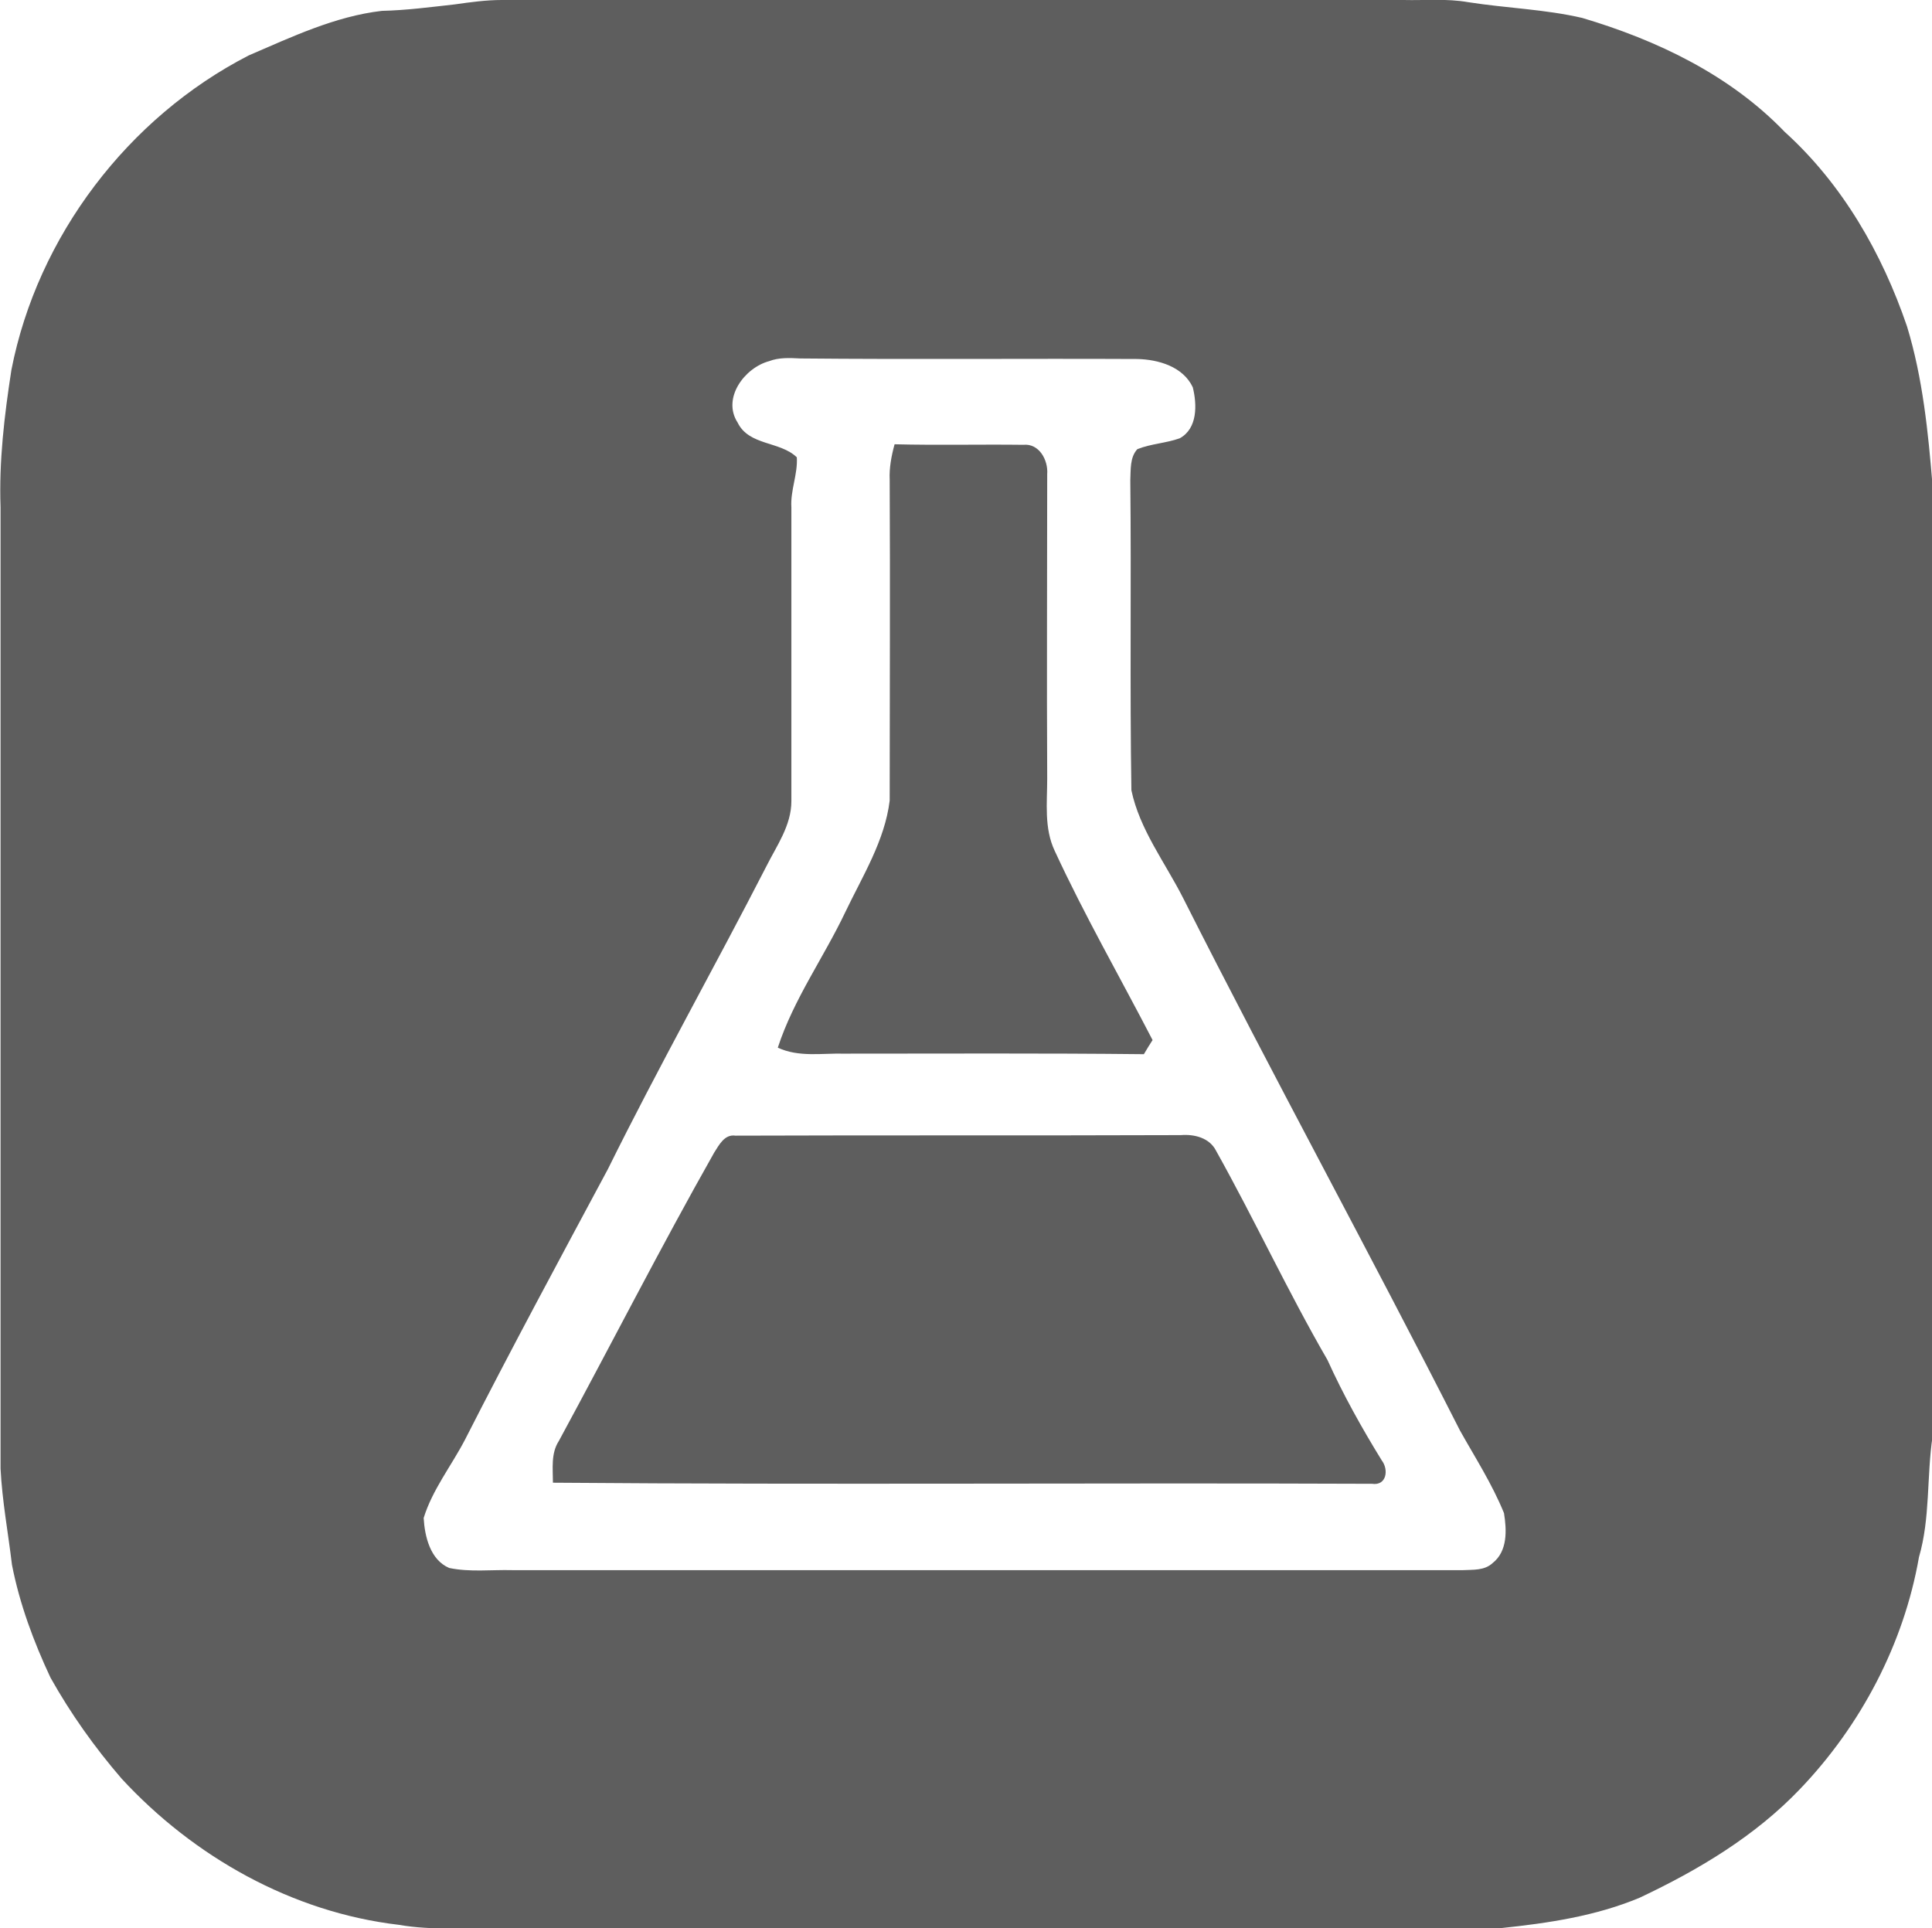 <svg enable-background="new 0 0 355.665 354.981" viewBox="0 0 355.7 355" xmlns="http://www.w3.org/2000/svg">
	<g fill="#5e5e5e">
		<path d="m83.8.8c2.8-.4 5.7-.8 8.6-.8h166c4 .1 7.9-.3 11.9.4 7 1.1 14.1 1.3 21 2.9 13.8 4.1 27.2 10.5 37.3 21 10.6 9.6 17.9 22.3 22.5 35.8 2.9 9.5 3.9 19.5 4.7 29.3v175.1c-1.1 7.4-.4 15-2.5 22.2-2.8 16-10.7 31-21.9 42.7-8.3 8.7-18.7 14.9-29.5 20-8.1 3.4-16.9 4.7-25.5 5.6-61.3 0-122.7 0-184 0-6.3-.1-12.7.5-19-.6-19.6-2.3-37.7-12.5-51-26.9-5-5.8-9.4-12-13.1-18.6-3.1-6.6-5.7-13.6-7.1-20.8-.7-5.9-1.8-11.7-2.1-17.7 0-59 0-118 0-177-.3-8.5.7-16.9 2-25.3 4.8-24.6 21.5-46.5 43.7-57.9 7.9-3.4 15.9-7.2 24.5-8.2 4.5-.1 9-.7 13.5-1.2zm57.8 65.7c-4.5 1.2-8.7 6.8-5.8 11.3 2.1 4.3 7.8 3.4 10.9 6.4.2 3.1-1.2 6.1-1 9.2v54.1c0 4.5-2.7 8.2-4.6 12-9.6 18.7-19.9 37-29.2 55.8-8.9 16.6-17.8 33.1-26.3 49.8-2.5 4.8-6 9.2-7.6 14.4.2 3.4 1.2 7.7 4.7 9.2 3.8.8 7.8.3 11.6.4h175.1c1.8-.1 3.9.1 5.4-1.3 2.8-2.2 2.6-6.1 2.1-9.2-2.2-5.4-5.3-10.2-8.1-15.2-16.7-32.9-34.4-65.2-51-98.1-3.3-6.5-8-12.6-9.5-19.8-.3-19 0-38.1-.2-57.1.1-1.9-.1-4.2 1.3-5.7 2.5-1 5.3-1.1 7.8-2 3.3-1.8 3.2-6.2 2.4-9.4-1.8-3.8-6.3-5.1-10.2-5.2-20.7-.1-41.4.1-62.1-.1-1.9-.1-3.9-.2-5.7.5z"/>
		<path d="m164.7 81.8c7.9.2 15.8 0 23.7.1 2.9-.3 4.6 2.8 4.4 5.4 0 18.7-.1 37.4 0 56.1 0 4.4-.6 9.1 1.4 13.3 5.5 11.9 12 23.2 18 34.8-.4.6-1.2 1.9-1.6 2.6-18.4-.2-36.8-.1-55.2-.1-4.1-.1-8.3.7-12.2-1.1 2.9-8.9 8.4-16.5 12.4-24.9 3.2-6.7 7.3-13.2 8.2-20.6 0-19.7.1-39.4 0-59.1-.1-2.1.3-4.3.9-6.5z"/>
		<path d="m131.5 212.2c.9-1.4 1.9-3.4 3.9-3.1 27.3-.1 54.6 0 82-.1 2.5-.2 5.3.5 6.5 2.9 7.1 12.7 13.2 25.9 20.5 38.5 2.9 6.4 6.3 12.5 10 18.5 1.3 1.7.9 4.7-1.8 4.3-50.3-.2-100.6.2-150.8-.2 0-2.6-.4-5.4 1.1-7.7 9.6-17.7 18.7-35.6 28.6-53.1z"/>
	</g>
</svg>
